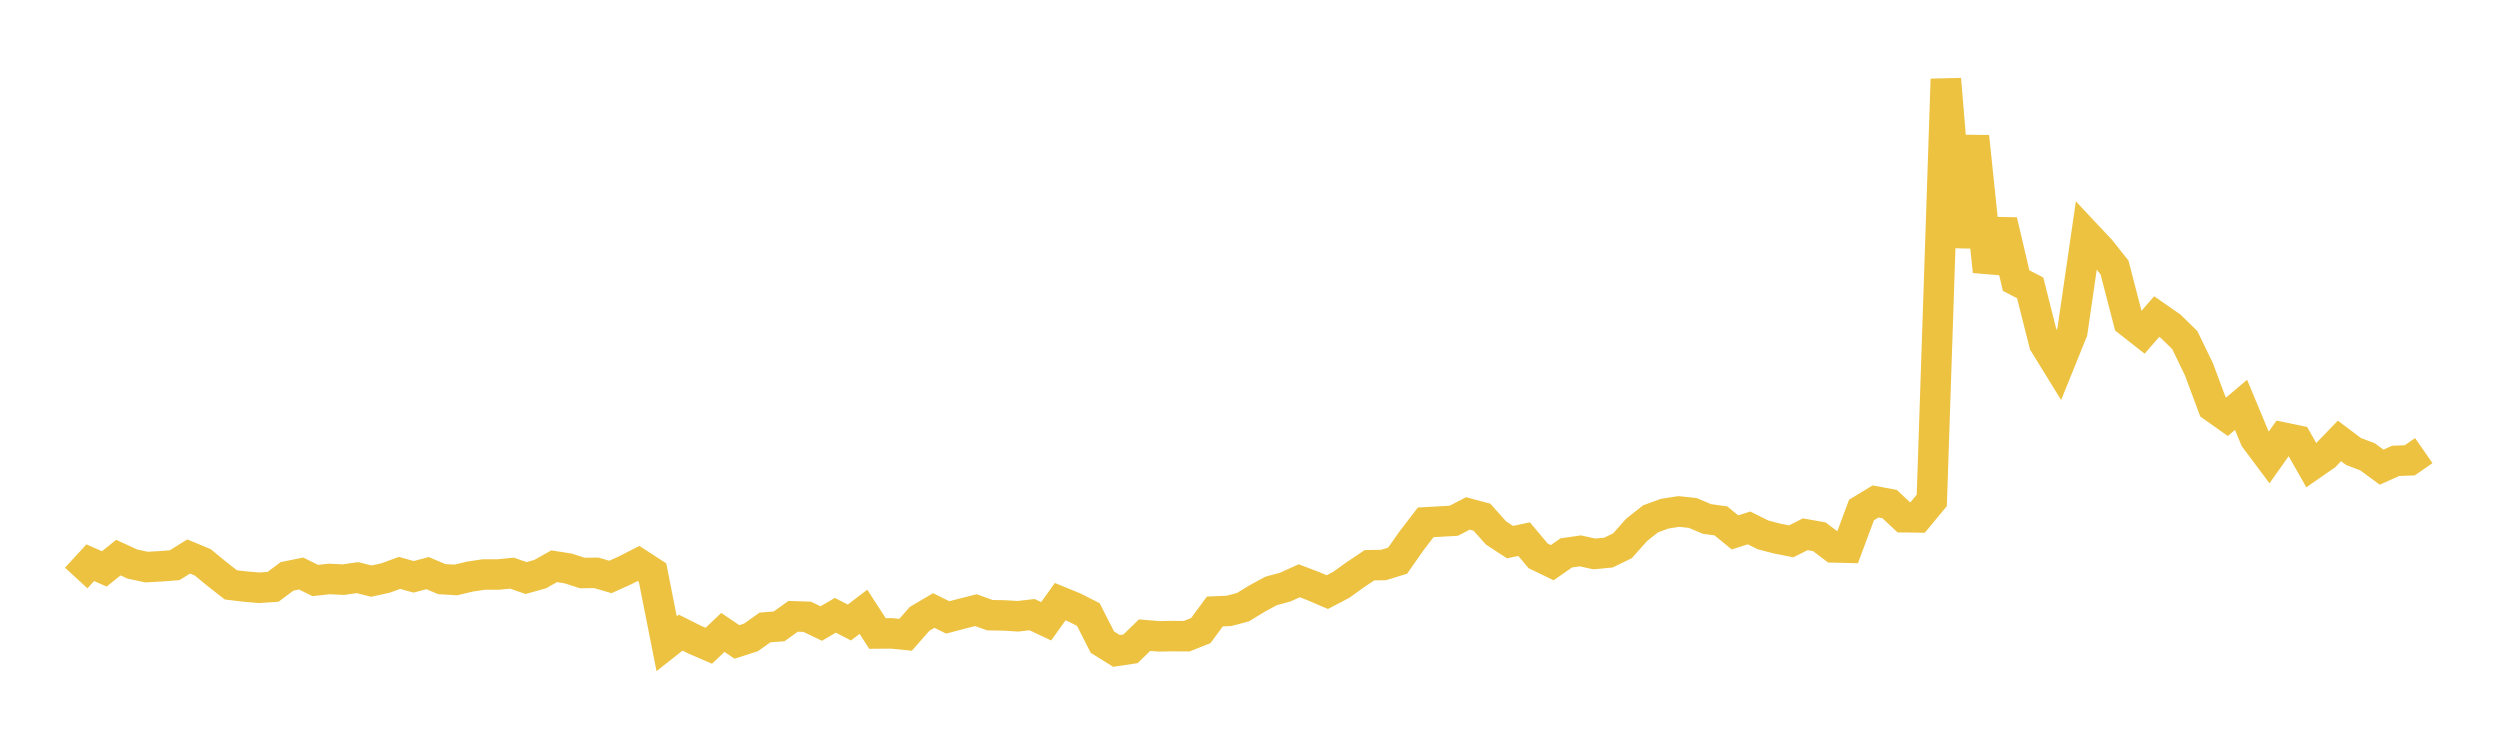 <svg width="164" height="48" xmlns="http://www.w3.org/2000/svg" xmlns:xlink="http://www.w3.org/1999/xlink"><path fill="none" stroke="rgb(237,194,64)" stroke-width="2" d="M5,37.916L5.922,36.914L6.844,37.319L7.766,36.579L8.689,37.004L9.611,37.199L10.533,37.15L11.455,37.078L12.377,36.507L13.299,36.888L14.222,37.647L15.144,38.368L16.066,38.477L16.988,38.558L17.91,38.496L18.832,37.81L19.754,37.622L20.677,38.081L21.599,37.979L22.521,38.025L23.443,37.892L24.365,38.121L25.287,37.919L26.21,37.582L27.132,37.839L28.054,37.597L28.976,37.99L29.898,38.046L30.82,37.825L31.743,37.687L32.665,37.689L33.587,37.599L34.509,37.919L35.431,37.664L36.353,37.145L37.275,37.291L38.198,37.589L39.12,37.578L40.042,37.848L40.964,37.434L41.886,36.965L42.808,37.565L43.731,42.229L44.653,41.501L45.575,41.963L46.497,42.362L47.419,41.487L48.341,42.11L49.263,41.815L50.186,41.16L51.108,41.089L52.03,40.43L52.952,40.461L53.874,40.904L54.796,40.363L55.719,40.837L56.641,40.134L57.563,41.557L58.485,41.55L59.407,41.641L60.329,40.593L61.251,40.049L62.174,40.502L63.096,40.259L64.018,40.026L64.94,40.356L65.862,40.372L66.784,40.426L67.707,40.321L68.629,40.755L69.551,39.468L70.473,39.847L71.395,40.313L72.317,42.125L73.24,42.7L74.162,42.562L75.084,41.666L76.006,41.743L76.928,41.729L77.85,41.734L78.772,41.367L79.695,40.114L80.617,40.075L81.539,39.831L82.461,39.266L83.383,38.766L84.305,38.516L85.228,38.099L86.15,38.448L87.072,38.844L87.994,38.358L88.916,37.696L89.838,37.079L90.76,37.065L91.683,36.781L92.605,35.465L93.527,34.265L94.449,34.214L95.371,34.161L96.293,33.681L97.216,33.928L98.138,34.962L99.06,35.563L99.982,35.367L100.904,36.467L101.826,36.911L102.749,36.269L103.671,36.138L104.593,36.338L105.515,36.25L106.437,35.8L107.359,34.761L108.281,34.034L109.204,33.698L110.126,33.553L111.048,33.651L111.97,34.043L112.892,34.171L113.814,34.926L114.737,34.632L115.659,35.089L116.581,35.331L117.503,35.512L118.425,35.048L119.347,35.211L120.269,35.908L121.192,35.931L122.114,33.456L123.036,32.896L123.958,33.067L124.88,33.93L125.802,33.942L126.725,32.827L127.647,5.191L128.569,16.188L129.491,8.958L130.413,17.808L131.335,14.482L132.257,18.405L133.18,18.884L134.102,22.538L135.024,24.034L135.946,21.756L136.868,15.406L137.79,16.388L138.713,17.549L139.635,21.104L140.557,21.829L141.479,20.768L142.401,21.408L143.323,22.311L144.246,24.217L145.168,26.686L146.09,27.338L147.012,26.558L147.934,28.771L148.856,30.005L149.778,28.703L150.701,28.896L151.623,30.521L152.545,29.881L153.467,28.925L154.389,29.618L155.311,29.968L156.234,30.645L157.156,30.231L158.078,30.198L159,29.559"></path></svg>